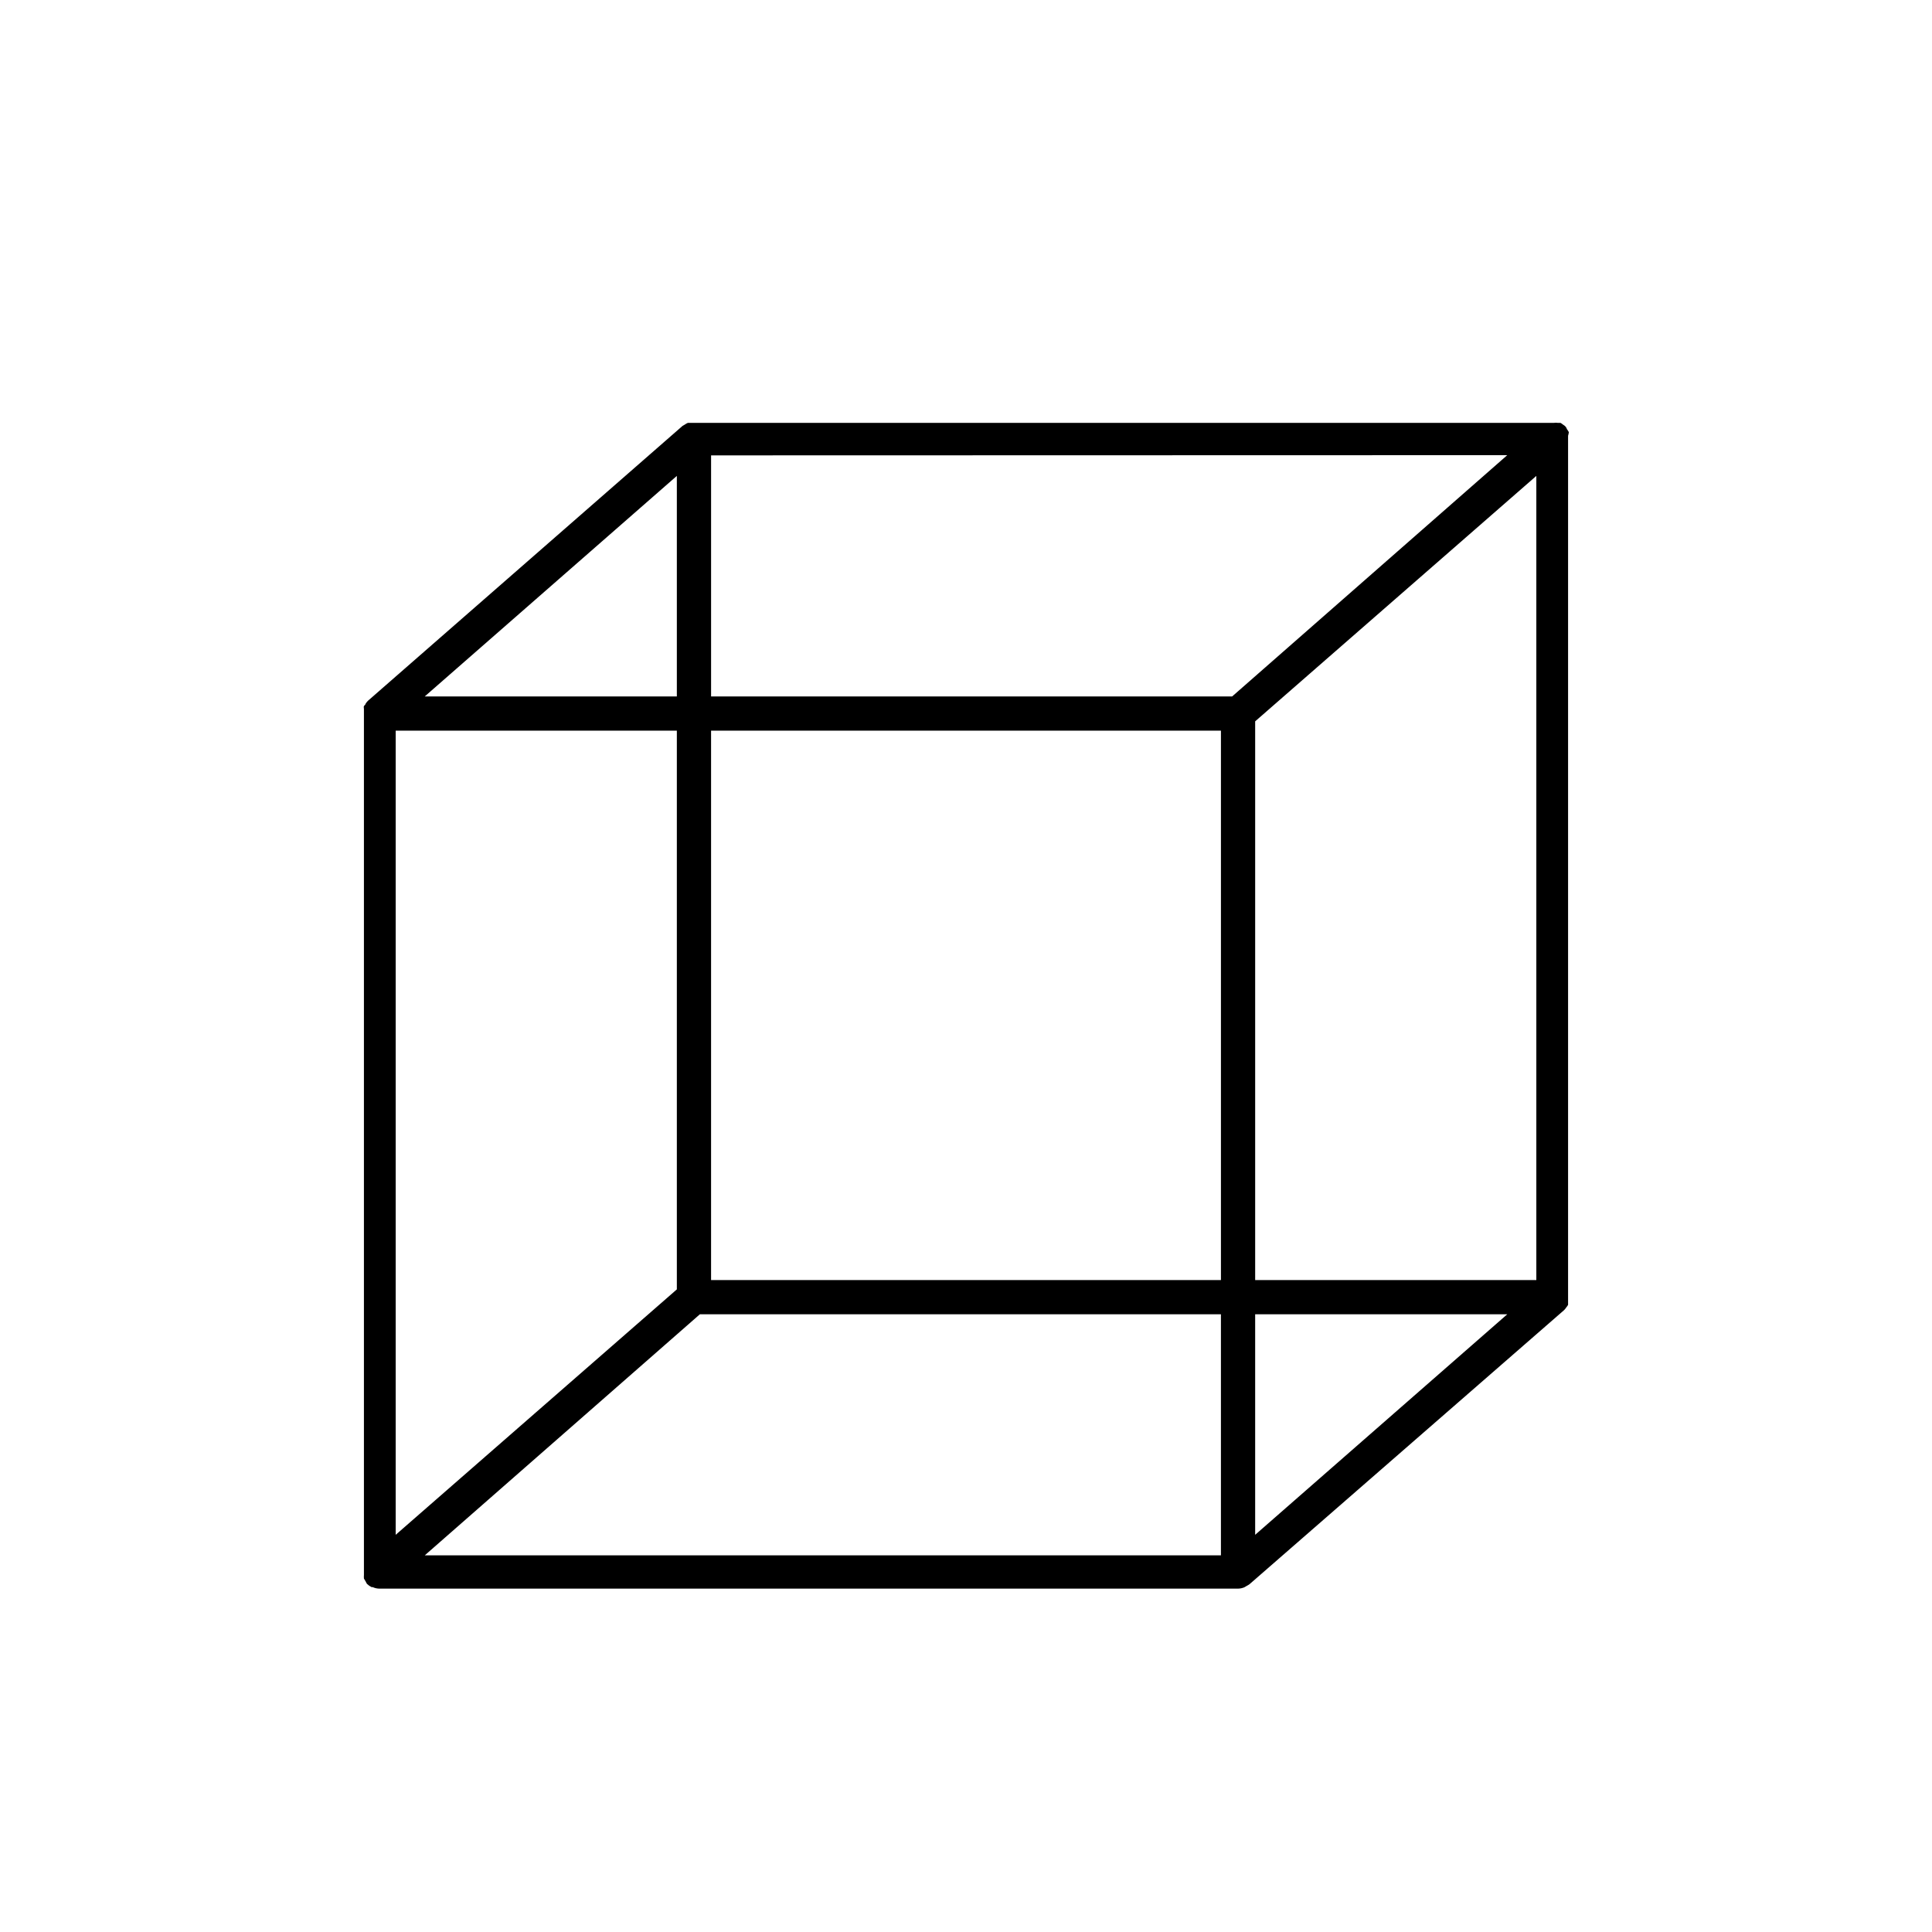 <?xml version="1.0" encoding="UTF-8"?>
<!-- The Best Svg Icon site in the world: iconSvg.co, Visit us! https://iconsvg.co -->
<svg fill="#000000" width="800px" height="800px" version="1.1" viewBox="144 144 512 512" xmlns="http://www.w3.org/2000/svg">
 <path d="m559.76 258.53c-0.141-0.285-0.309-0.555-0.504-0.805-0.082-0.211-0.184-0.414-0.305-0.605-0.215-0.242-0.469-0.445-0.754-0.605-0.199-0.176-0.418-0.328-0.656-0.453h-0.754c-0.316-0.051-0.641-0.051-0.957 0h-229.54 0.004c-0.285 0.121-0.559 0.273-0.809 0.453l-0.605 0.352-83.379 72.855c-0.227 0.227-0.43 0.48-0.605 0.754 0 0.25-0.352 0.453-0.453 0.656-0.102 0.203 0 0.504 0 0.754v1.008 227.88 0.605-0.004c-0.027 0.32-0.027 0.641 0 0.957l0.504 0.855v0.004c0.082 0.195 0.184 0.379 0.305 0.555 0.355 0.344 0.766 0.629 1.207 0.855h0.301c0.57 0.262 1.188 0.402 1.816 0.402h227.52c0.57-0.008 1.137-0.129 1.664-0.352l0.605-0.352-0.004-0.004c0.266-0.129 0.516-0.281 0.758-0.453l83.379-72.648c0.23-0.23 0.434-0.48 0.605-0.754 0.18-0.199 0.332-0.418 0.453-0.656v-0.754-0.957-227.93-0.656c0.09-0.312 0.16-0.633 0.203-0.957zm-83.129 233.77h66.805l-66.805 58.441zm-153.26-163.74h-66.805l66.805-58.441zm0 157.14-74.512 65.043v-213.11h74.512zm9.07-148.07h135.12v145.6h-135.12zm144.19-2.469 74.512-65.039v213.11l-74.512-0.004zm66.805-70.535-72.902 63.938h-138.09v-63.883zm-286.87 291.56 72.902-63.883h138.09v63.883z"/>
</svg>